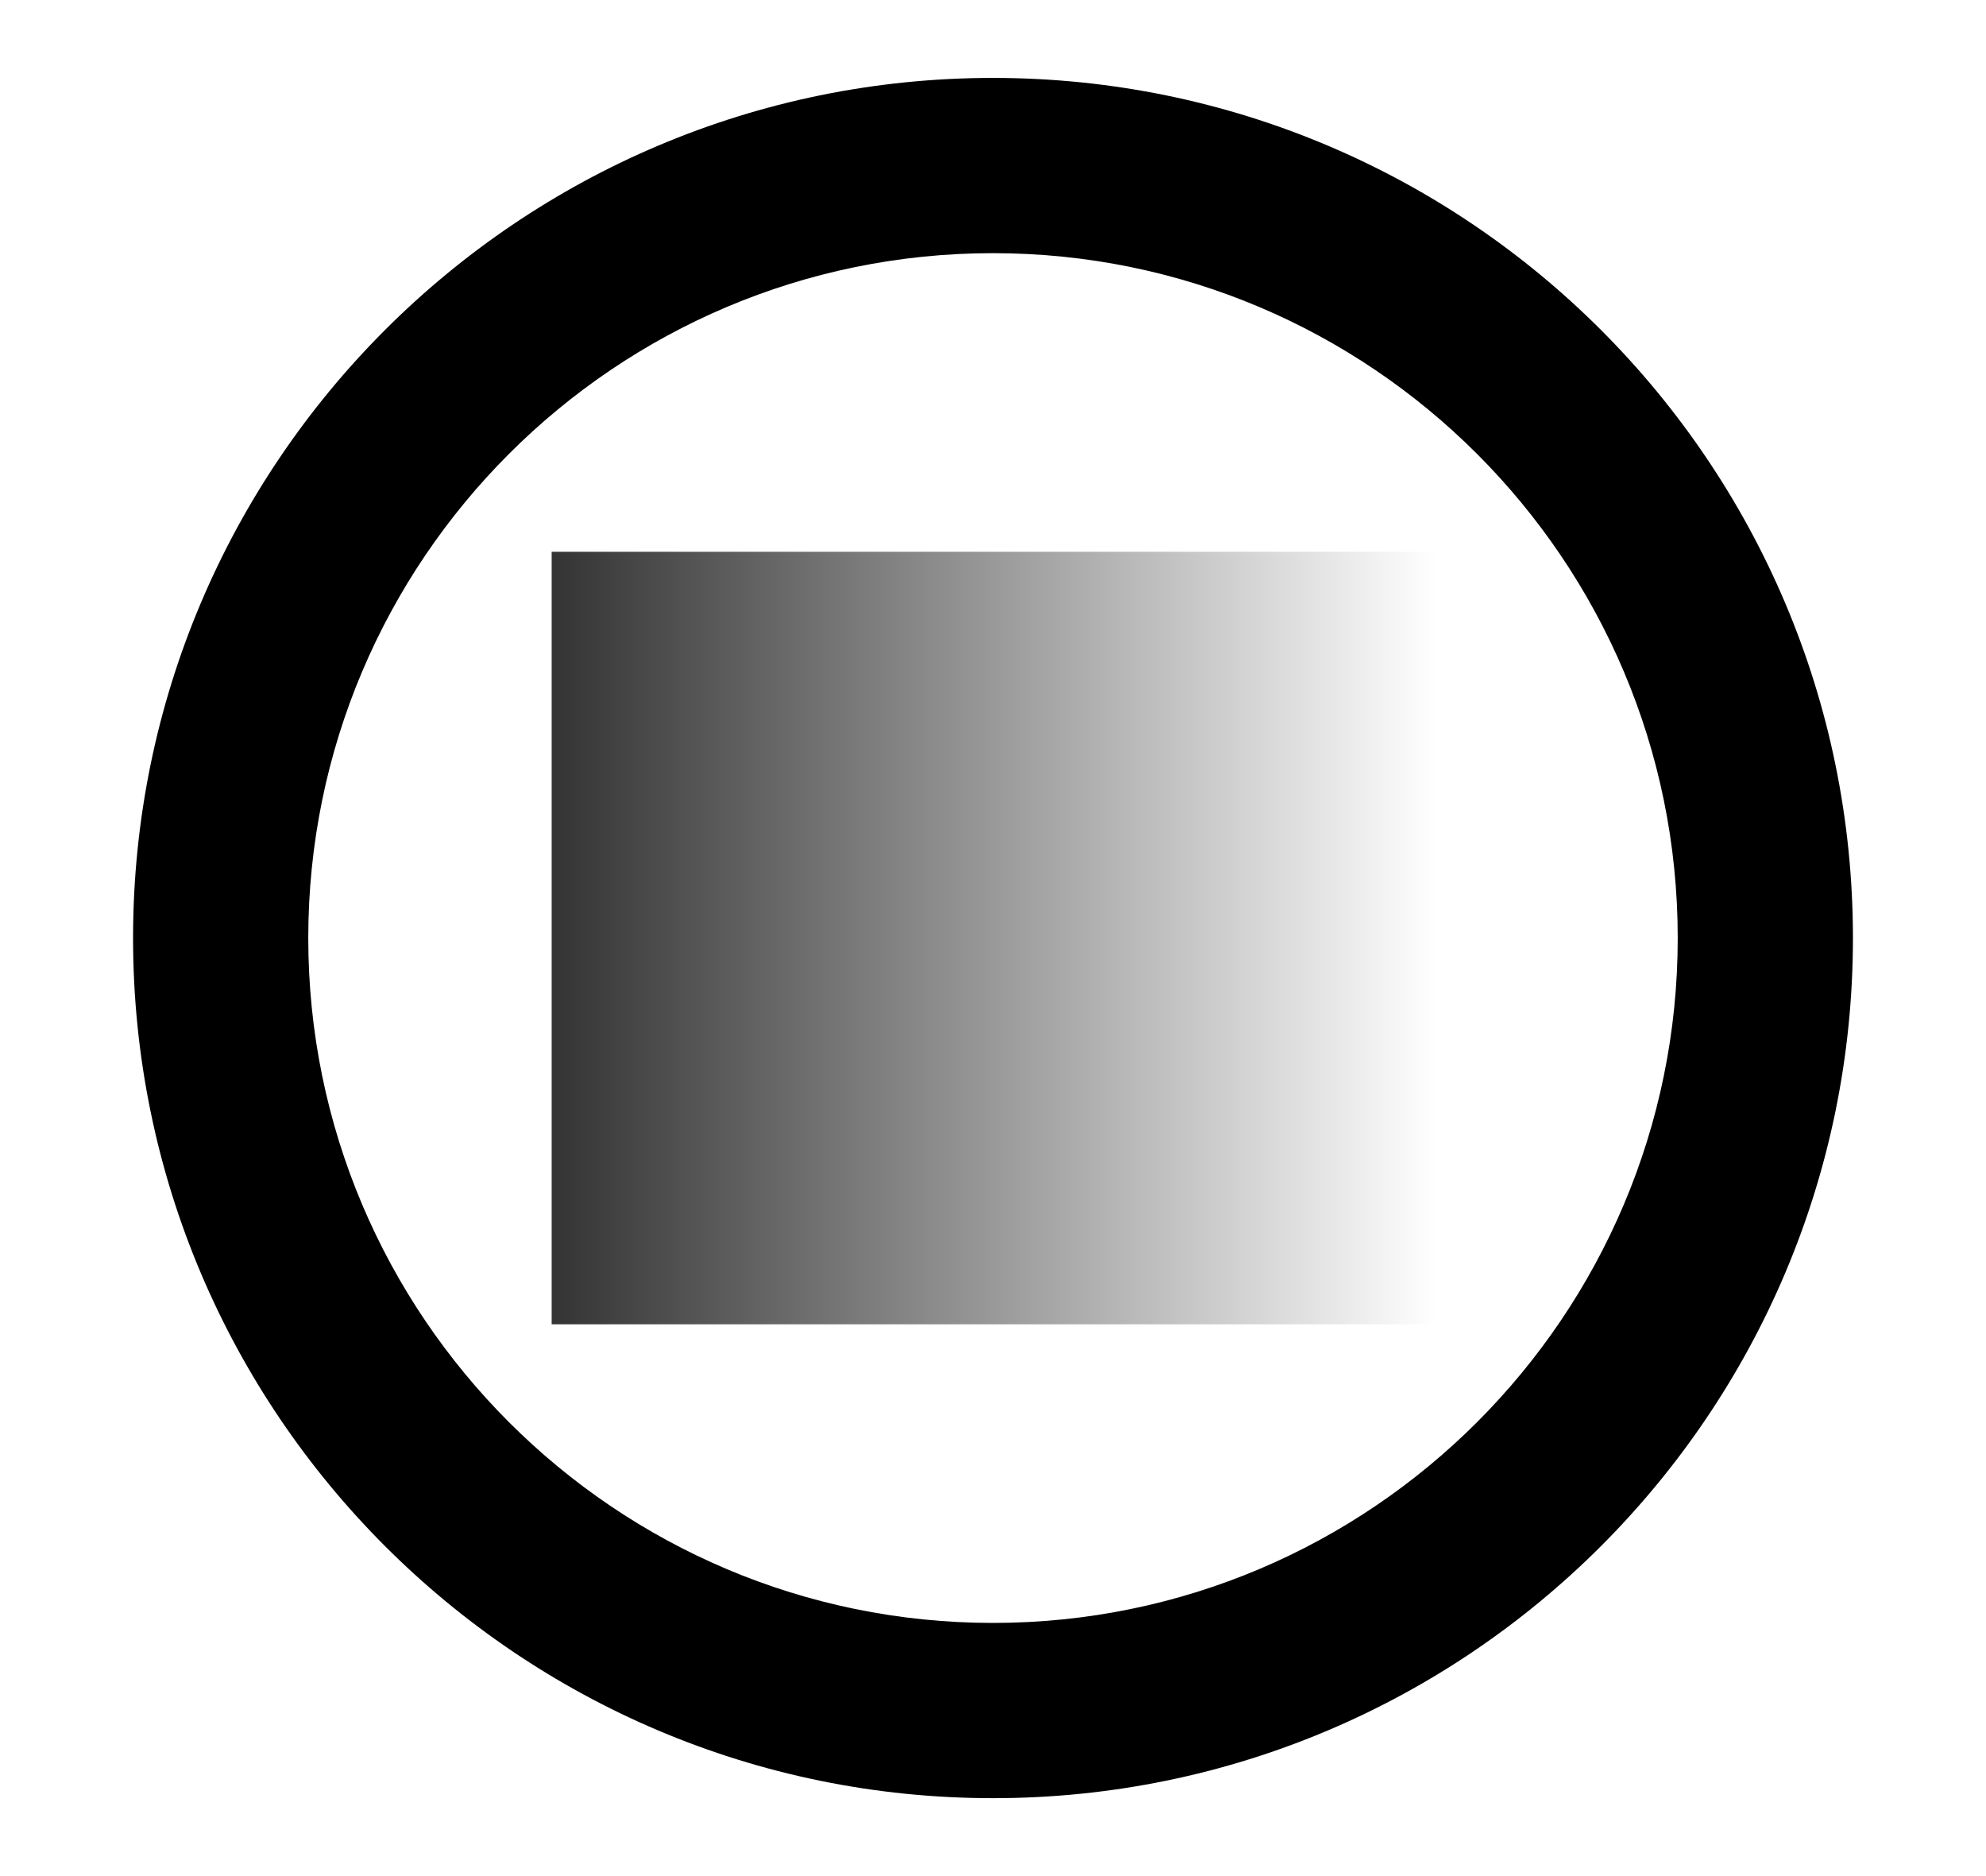 <?xml version="1.0" encoding="UTF-8" standalone="no"?>
<!DOCTYPE svg PUBLIC "-//W3C//DTD SVG 1.1//EN" "http://www.w3.org/Graphics/SVG/1.1/DTD/svg11.dtd">
<svg width="18px" height="17px" version="1.1" xmlns="http://www.w3.org/2000/svg" xmlns:xlink="http://www.w3.org/1999/xlink" xml:space="preserve" xmlns:serif="http://www.serif.com/" style="fill-rule:evenodd;clip-rule:evenodd;stroke-linejoin:round;stroke-miterlimit:2;">
    <path d="M9,0.706C4.698,0.706 1.206,4.198 1.206,8.5C1.206,12.802 4.698,16.294 9,16.294C13.302,16.294 16.794,12.802 16.794,8.5C16.794,4.198 13.302,0.706 9,0.706ZM9,2.294C12.424,2.294 15.206,5.076 15.206,8.5C15.206,11.924 12.424,14.706 9,14.706C5.576,14.706 2.794,11.924 2.794,8.5C2.794,5.076 5.576,2.294 9,2.294Z"/>
    <rect x="5" y="5" width="8" height="7" style="fill:url(#_Linear1);"/>
    <defs>
        <linearGradient id="_Linear1" x1="0" y1="0" x2="1" y2="0" gradientUnits="userSpaceOnUse" gradientTransform="matrix(10,0,0,10,3,5)"><stop offset="0" style="stop-color:black;stop-opacity:1"/><stop offset="1" style="stop-color:black;stop-opacity:0"/></linearGradient>
    </defs>
</svg>
